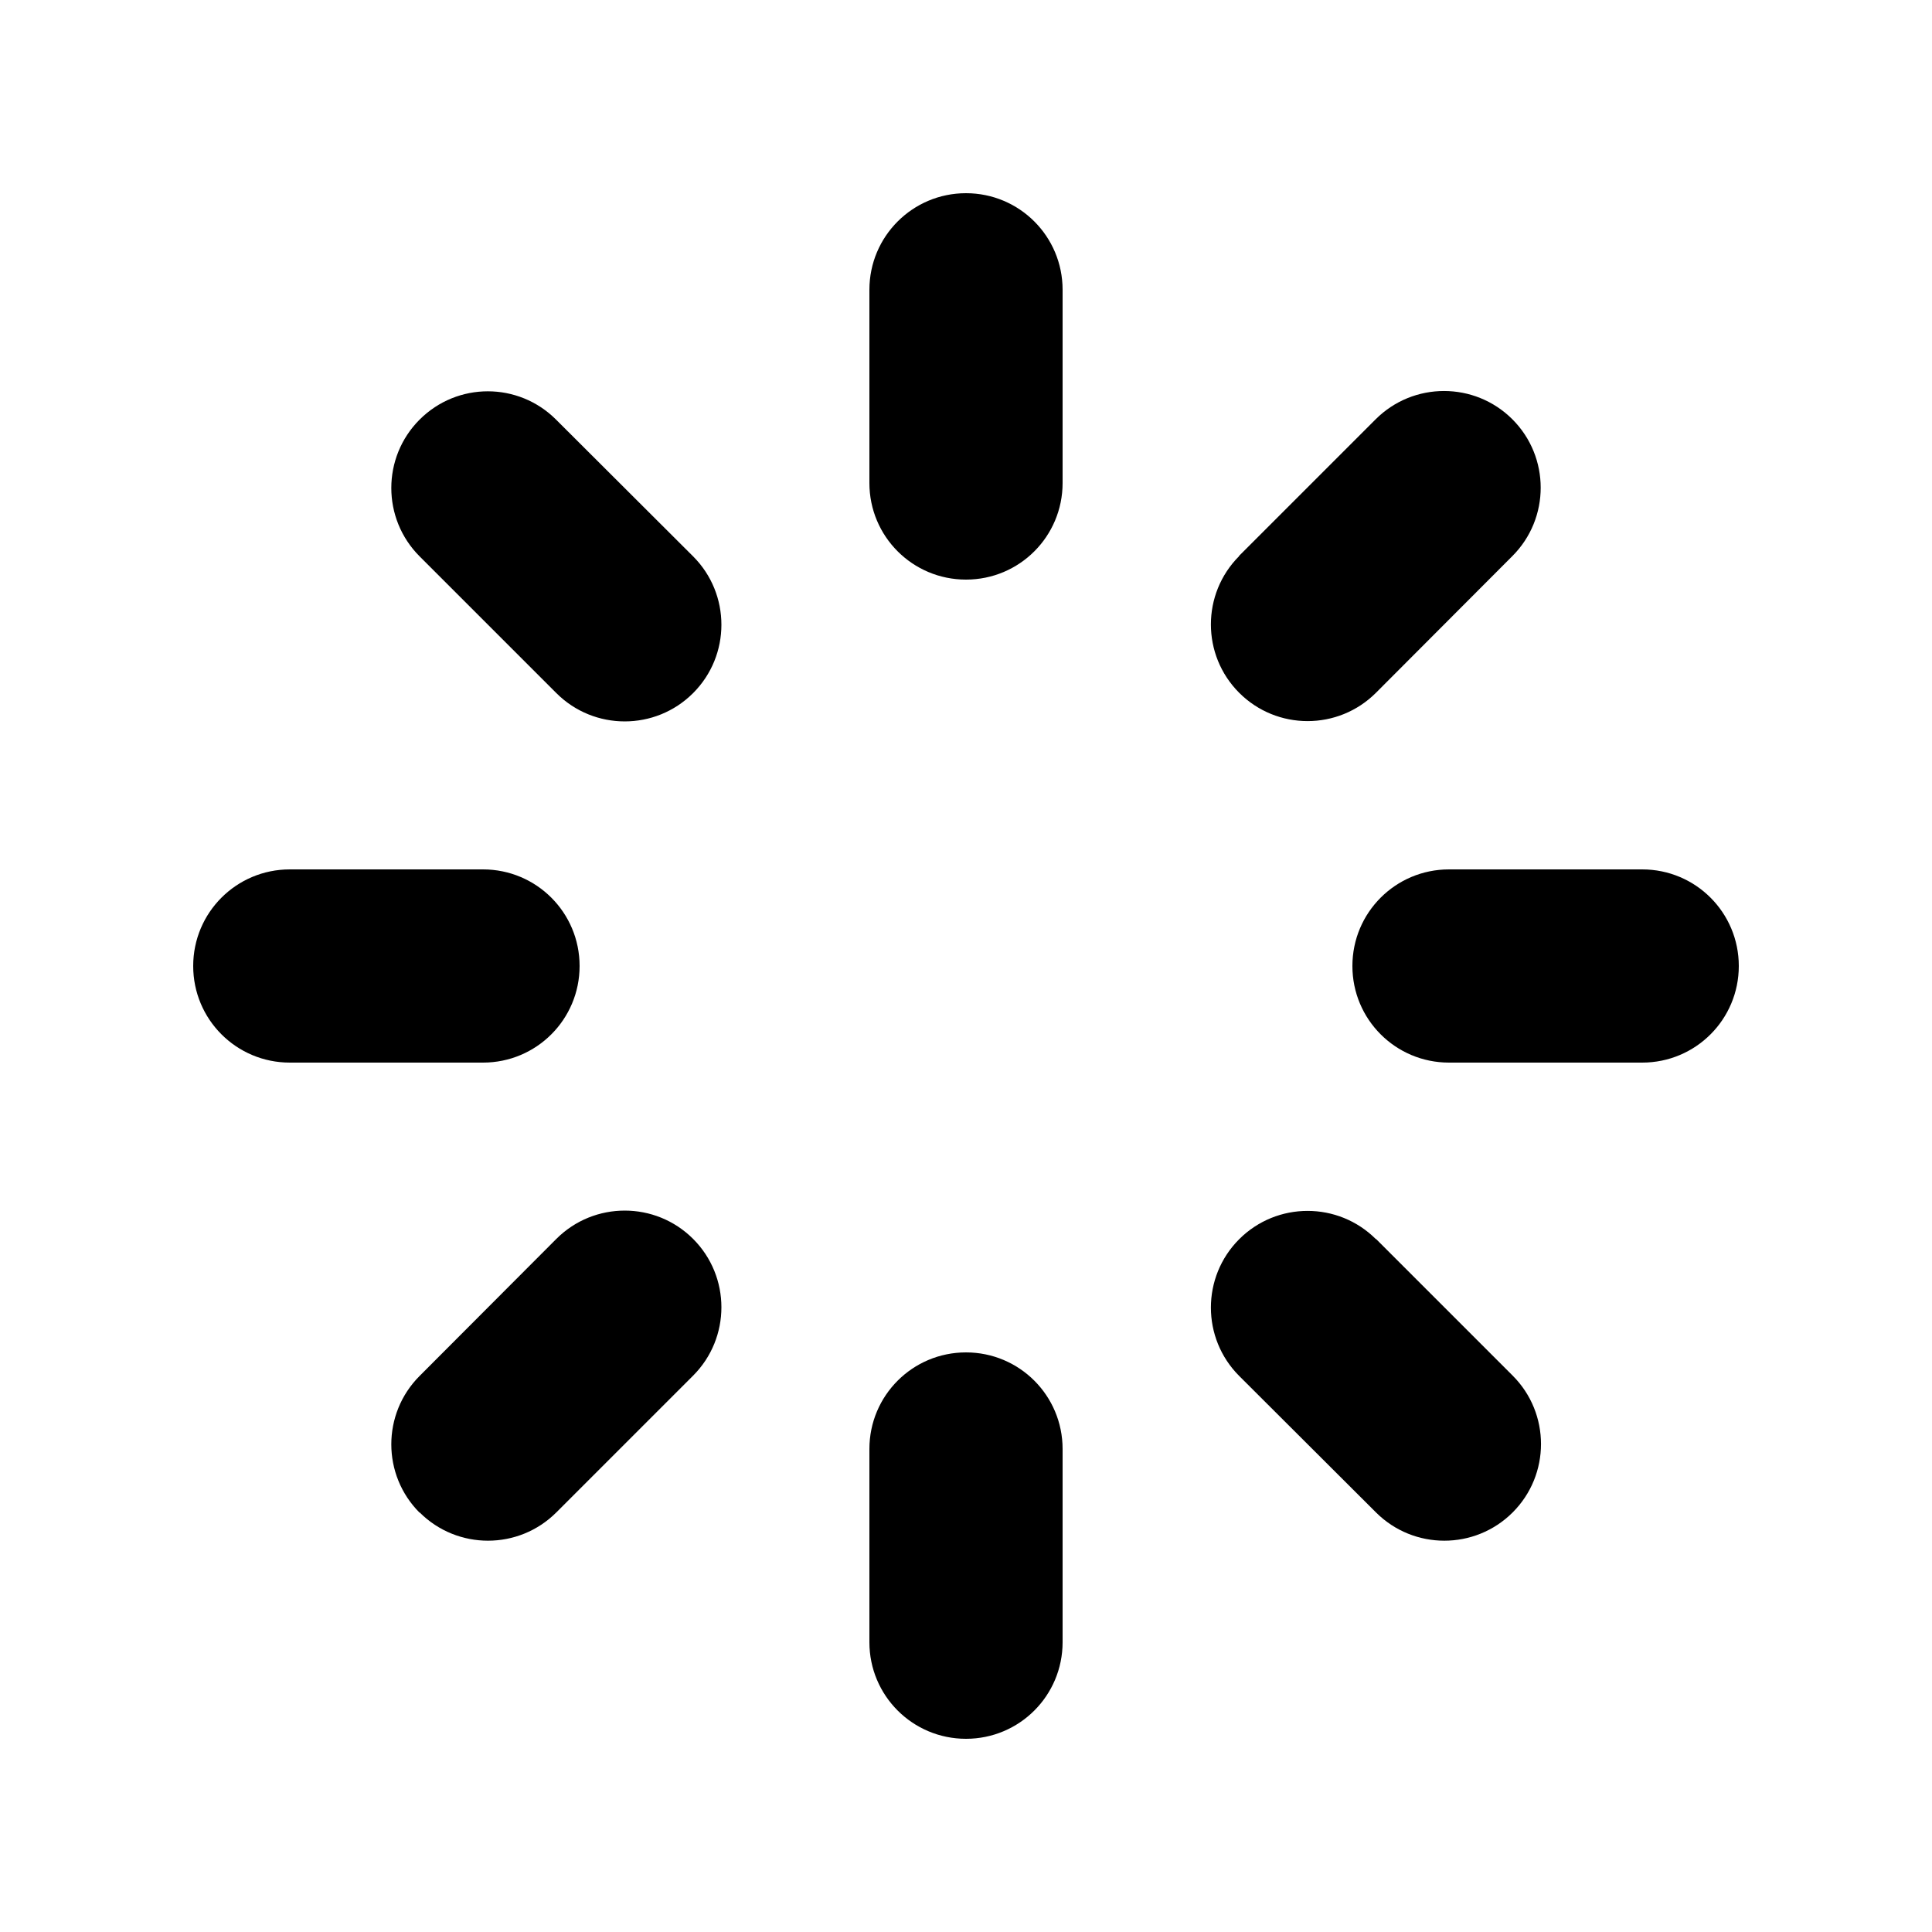 <svg xmlns="http://www.w3.org/2000/svg" viewBox="0 0 640 640"><!--! Font Awesome Pro 7.1.0 by @fontawesome - https://fontawesome.com License - https://fontawesome.com/license (Commercial License) Copyright 2025 Fonticons, Inc. --><path fill="currentColor" d="M352 96C352 78.3 337.7 64 320 64C302.3 64 288 78.3 288 96L288 160C288 177.7 302.3 192 320 192C337.7 192 352 177.7 352 160L352 96zM352 480C352 462.3 337.7 448 320 448C302.3 448 288 462.3 288 480L288 544C288 561.7 302.3 576 320 576C337.7 576 352 561.7 352 544L352 480zM64 320C64 337.7 78.3 352 96 352L160 352C177.7 352 192 337.7 192 320C192 302.3 177.7 288 160 288L96 288C78.3 288 64 302.3 64 320zM480 288C462.3 288 448 302.3 448 320C448 337.7 462.3 352 480 352L544 352C561.7 352 576 337.7 576 320C576 302.3 561.7 288 544 288L480 288zM139 139C126.5 151.5 126.5 171.8 139 184.3L184.3 229.6C196.8 242.1 217.1 242.1 229.6 229.6C242.1 217.1 242.1 196.8 229.6 184.3L184.2 139C171.7 126.5 151.5 126.5 139 139zM455.8 410.5C443.3 398 423 398 410.5 410.5C398 423 398 443.3 410.5 455.8L455.8 501C468.3 513.5 488.6 513.5 501.1 501C513.6 488.5 513.6 468.2 501.1 455.7L455.8 410.4zM139 501C151.5 513.5 171.8 513.5 184.3 501L229.6 455.7C242.1 443.2 242.1 422.9 229.6 410.4C217.1 397.9 196.8 397.9 184.3 410.4L139 455.8C126.5 468.3 126.5 488.6 139 501.1zM410.5 184.2C398 196.7 398 217 410.5 229.5C423 242 443.3 242 455.8 229.5L501 184.2C513.5 171.7 513.5 151.4 501 138.9C488.5 126.4 468.2 126.4 455.7 138.9L410.4 184.2z"/></svg>